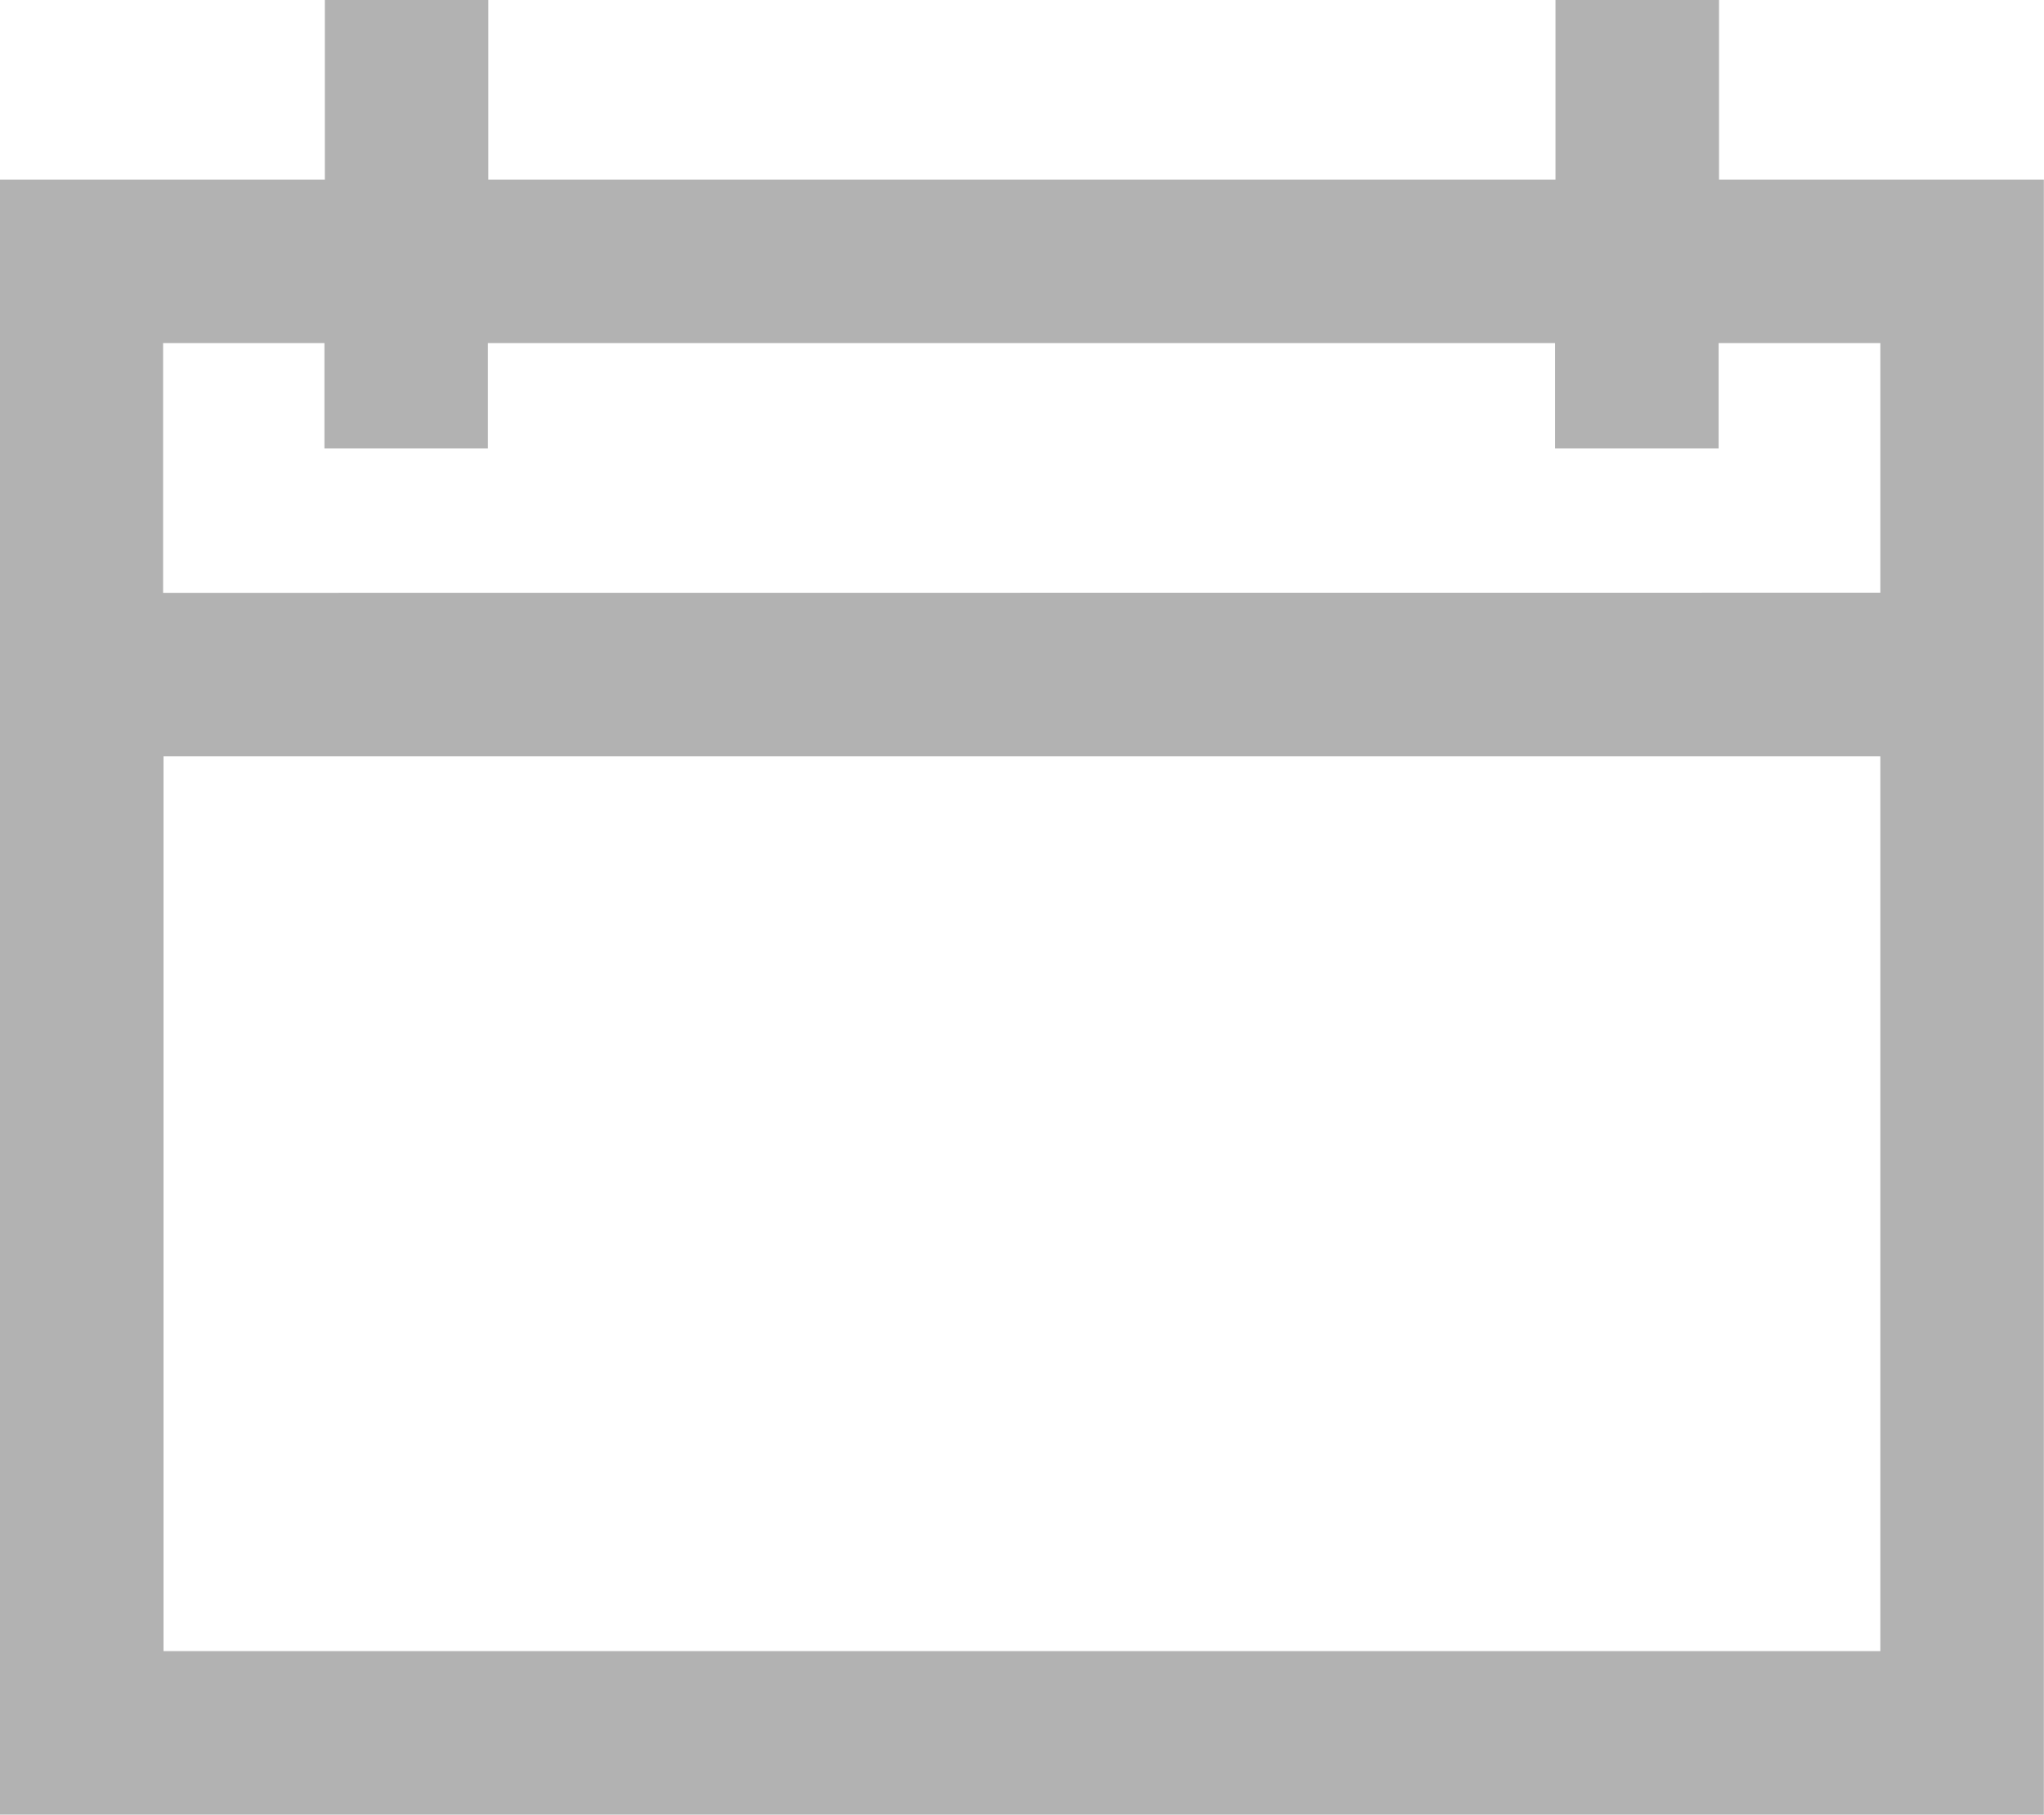 <svg xmlns="http://www.w3.org/2000/svg" width="15.001" height="13.318" viewBox="0 0 15.001 13.318">
  <path id="합치기_2" data-name="합치기 2" d="M-8904,13.318v-12h2.384V0h1.2V1.318h7.832V0h1.2V1.318H-8889v12Zm1.2-1.2h12.6V5.551h-12.6Zm12.6-7.768V2.518h-1.187v.773h-1.2V2.518h-7.832v.773h-1.2V2.518h-1.184V4.351Z" transform="translate(8904)" fill="#b2b2b2"/>
</svg>
